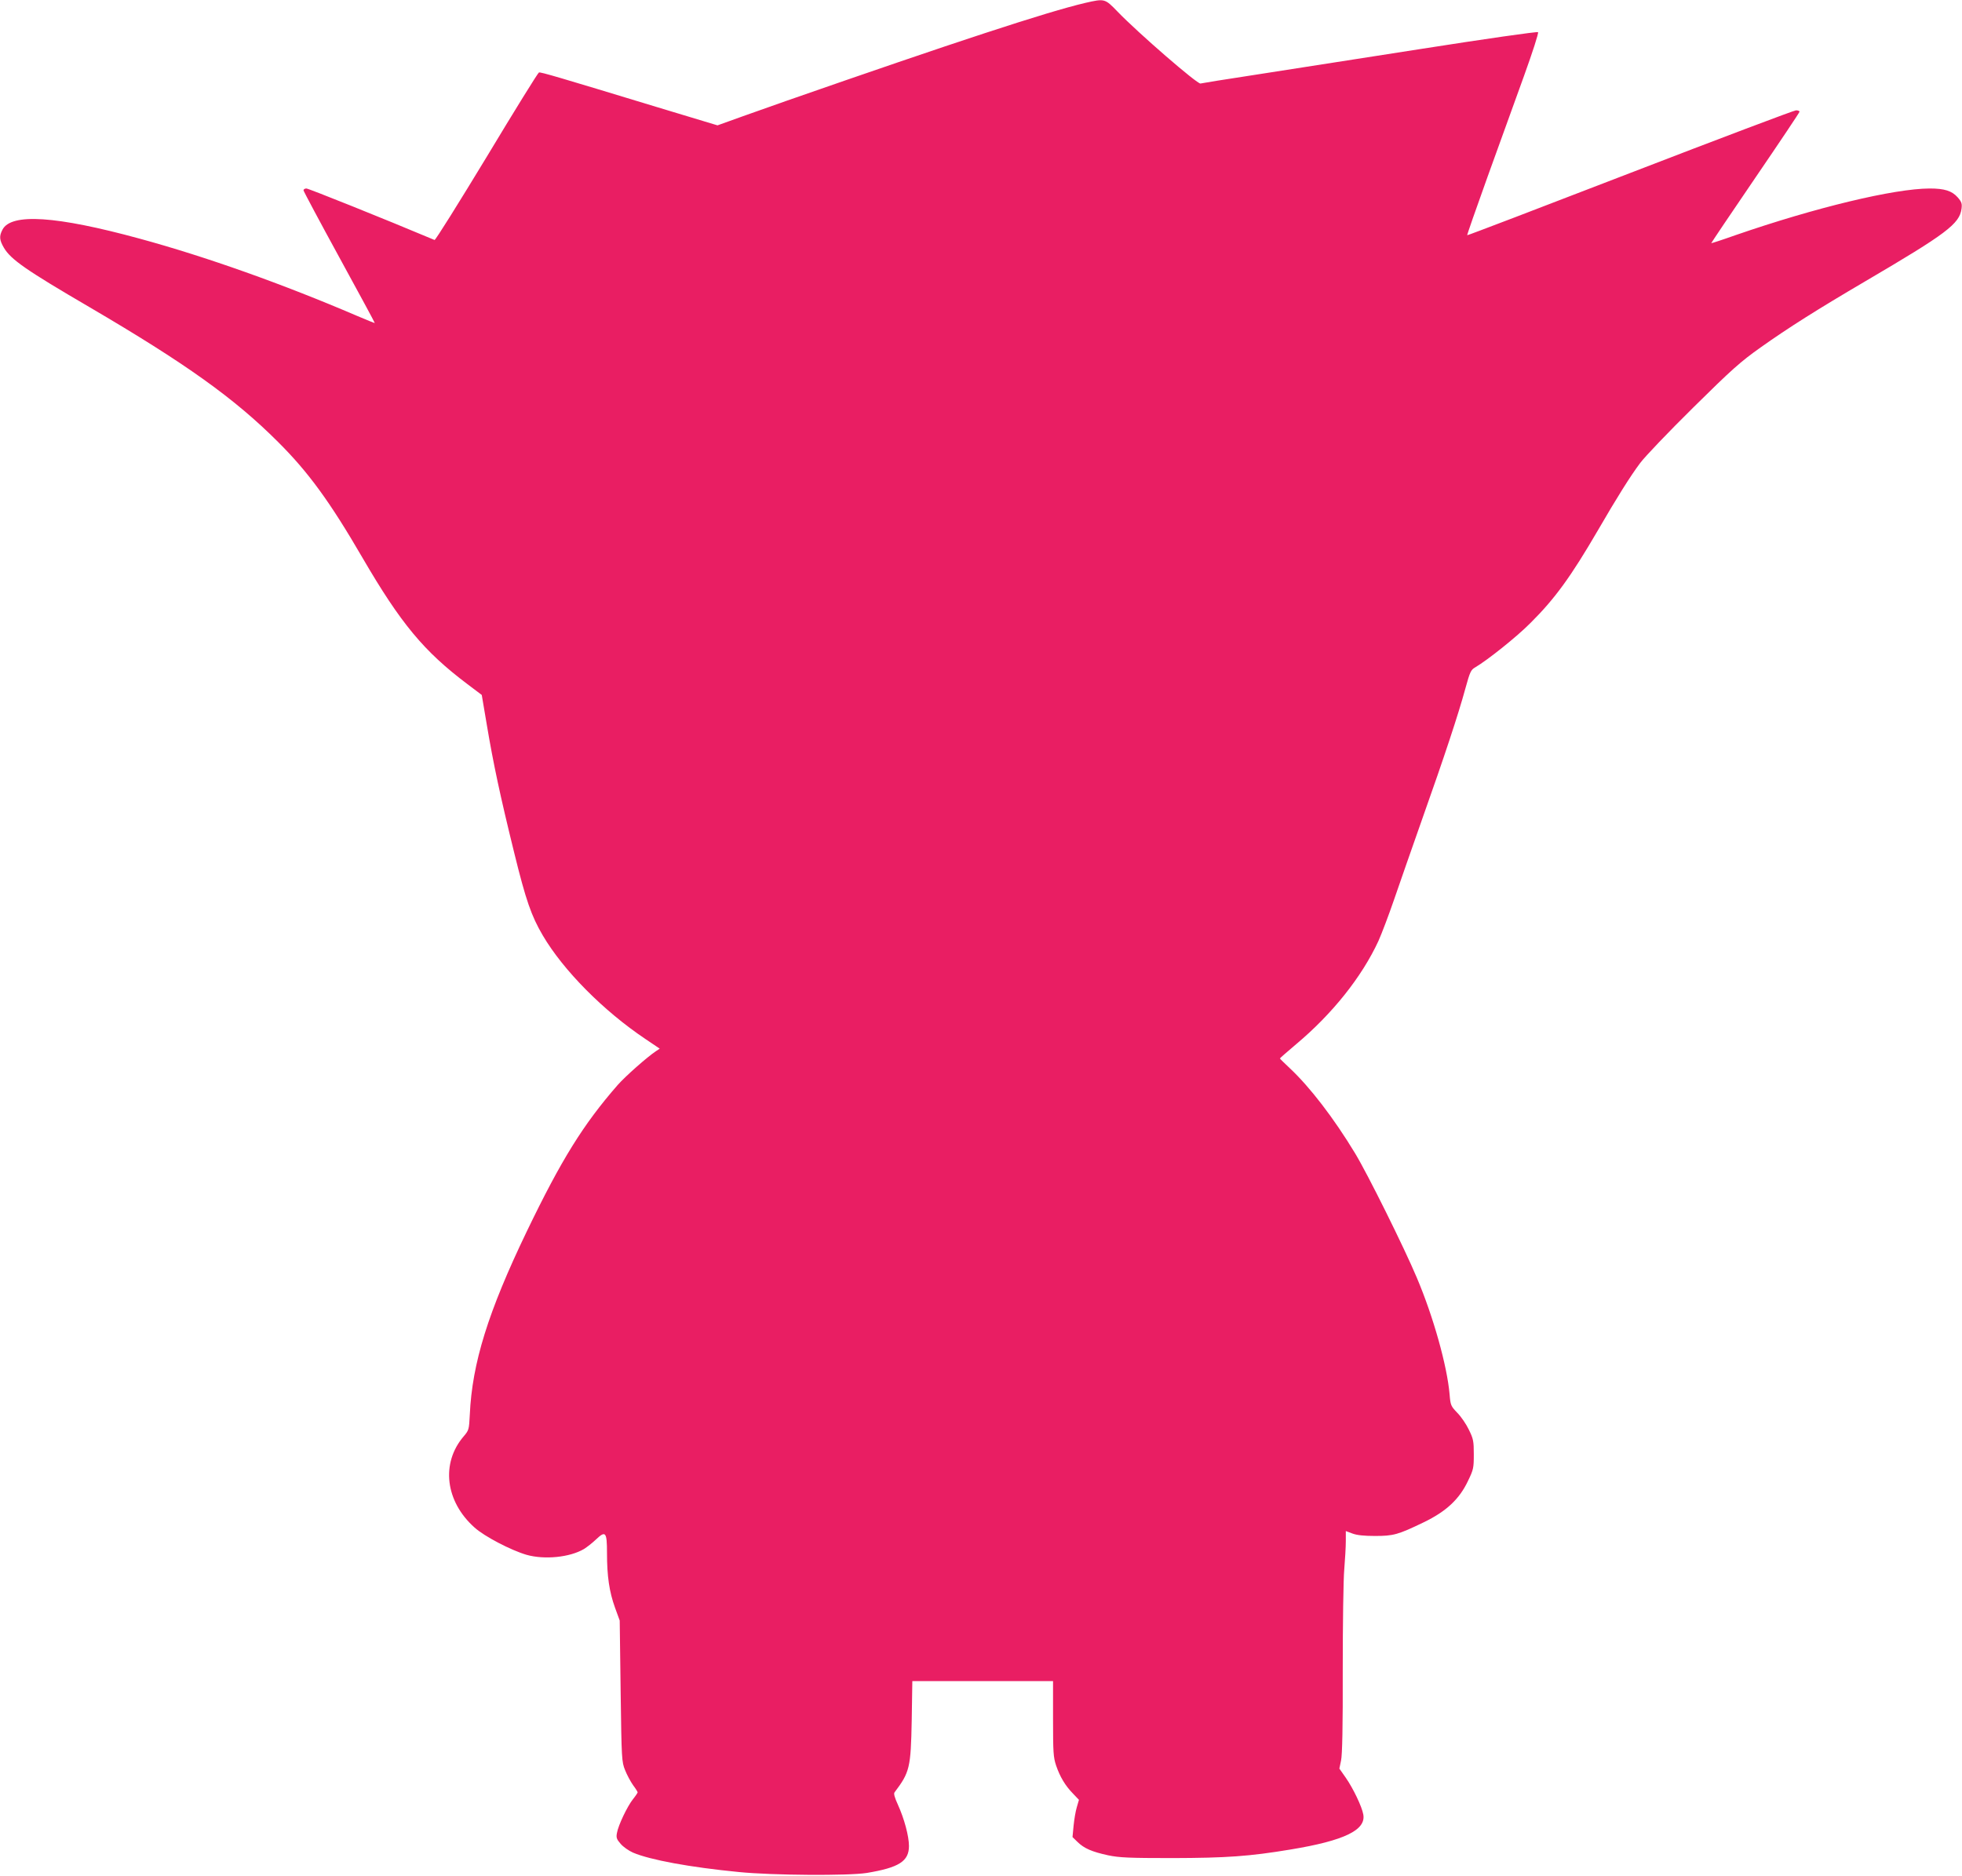 <?xml version="1.0" standalone="no"?>
<!DOCTYPE svg PUBLIC "-//W3C//DTD SVG 20010904//EN"
 "http://www.w3.org/TR/2001/REC-SVG-20010904/DTD/svg10.dtd">
<svg version="1.0" xmlns="http://www.w3.org/2000/svg"
 width="1280pt" height="1224pt" viewBox="0 0 1280 1224"
 preserveAspectRatio="xMidYMid meet">
<g transform="translate(0,1224) scale(0.1,-0.1)"
fill="#e91e63" stroke="none">
<path d="M7080 12221 c-248 -58 -848 -255 -1955 -641 -60 -21 -185 -65 -277
-98 l-167 -60 -93 28 c-51 15 -190 57 -308 93 -638 194 -753 228 -764 224 -7
-3 -160 -250 -341 -551 -182 -300 -334 -544 -340 -542 -333 140 -822 336 -836
336 -11 0 -19 -6 -19 -12 1 -7 106 -204 234 -438 128 -234 232 -426 231 -428
-1 -1 -55 21 -121 49 -478 205 -980 384 -1414 502 -542 148 -838 168 -894 58
-22 -42 -20 -67 9 -117 45 -77 144 -146 560 -389 626 -367 943 -593 1229 -879
196 -195 338 -389 551 -756 250 -429 400 -610 684 -824 l94 -71 33 -195 c42
-251 87 -463 179 -836 76 -309 111 -410 186 -538 134 -228 395 -492 671 -677
l92 -62 -24 -16 c-56 -37 -199 -163 -251 -222 -224 -257 -366 -485 -592 -954
-252 -524 -357 -860 -372 -1196 -5 -98 -6 -102 -40 -142 -150 -175 -120 -425
71 -595 64 -58 237 -148 339 -178 117 -33 282 -17 375 38 19 12 54 39 77 61
64 61 73 51 73 -87 0 -152 15 -253 52 -356 l31 -85 6 -460 c6 -447 7 -462 29
-516 12 -31 36 -75 52 -98 17 -22 30 -44 30 -47 0 -3 -13 -23 -30 -44 -37 -46
-97 -172 -105 -221 -6 -31 -2 -41 24 -71 17 -20 53 -45 80 -57 112 -48 373
-96 691 -127 221 -22 715 -25 835 -6 210 35 275 76 275 176 0 64 -31 179 -72
269 -21 46 -29 73 -22 81 99 131 106 160 112 468 l4 258 459 0 459 0 0 -245
c0 -221 2 -252 20 -306 25 -73 59 -131 111 -184 l38 -40 -14 -48 c-8 -26 -17
-81 -21 -121 l-7 -74 33 -32 c43 -42 94 -64 200 -87 73 -15 133 -18 420 -18
351 1 499 11 770 56 351 58 493 127 474 229 -9 51 -66 170 -114 239 l-42 60
11 53 c8 36 12 224 11 593 0 297 4 592 10 655 5 63 10 145 10 182 l0 67 43
-16 c29 -11 75 -16 147 -16 121 0 150 8 318 89 147 71 233 151 289 270 36 74
38 85 38 174 0 86 -3 101 -32 160 -17 36 -51 86 -76 111 -42 44 -44 49 -50
121 -16 184 -105 504 -214 761 -82 195 -320 675 -403 812 -138 228 -294 431
-424 553 -36 34 -66 63 -66 65 0 2 48 44 106 93 235 197 428 438 537 674 21
47 67 168 102 270 35 102 118 340 185 530 143 403 234 678 280 847 30 109 36
122 64 138 80 47 271 199 361 290 160 159 264 303 440 605 124 214 212 354
275 438 31 42 187 205 346 362 252 249 308 299 439 392 183 130 375 251 685
433 528 310 614 374 627 473 4 33 1 44 -25 74 -38 43 -87 58 -183 58 -233 -1
-744 -124 -1265 -304 -87 -31 -159 -54 -160 -53 -1 1 128 193 287 426 159 233
289 427 289 432 0 5 -10 9 -23 9 -12 0 -499 -184 -1082 -409 -583 -225 -1061
-408 -1063 -406 -2 2 58 173 133 382 75 208 182 503 237 656 57 158 97 282 92
287 -5 5 -341 -43 -774 -111 -421 -66 -911 -142 -1090 -170 -179 -27 -331 -52
-338 -54 -18 -7 -407 330 -541 469 -83 86 -84 86 -211 57z"/>
</g>
</svg>
